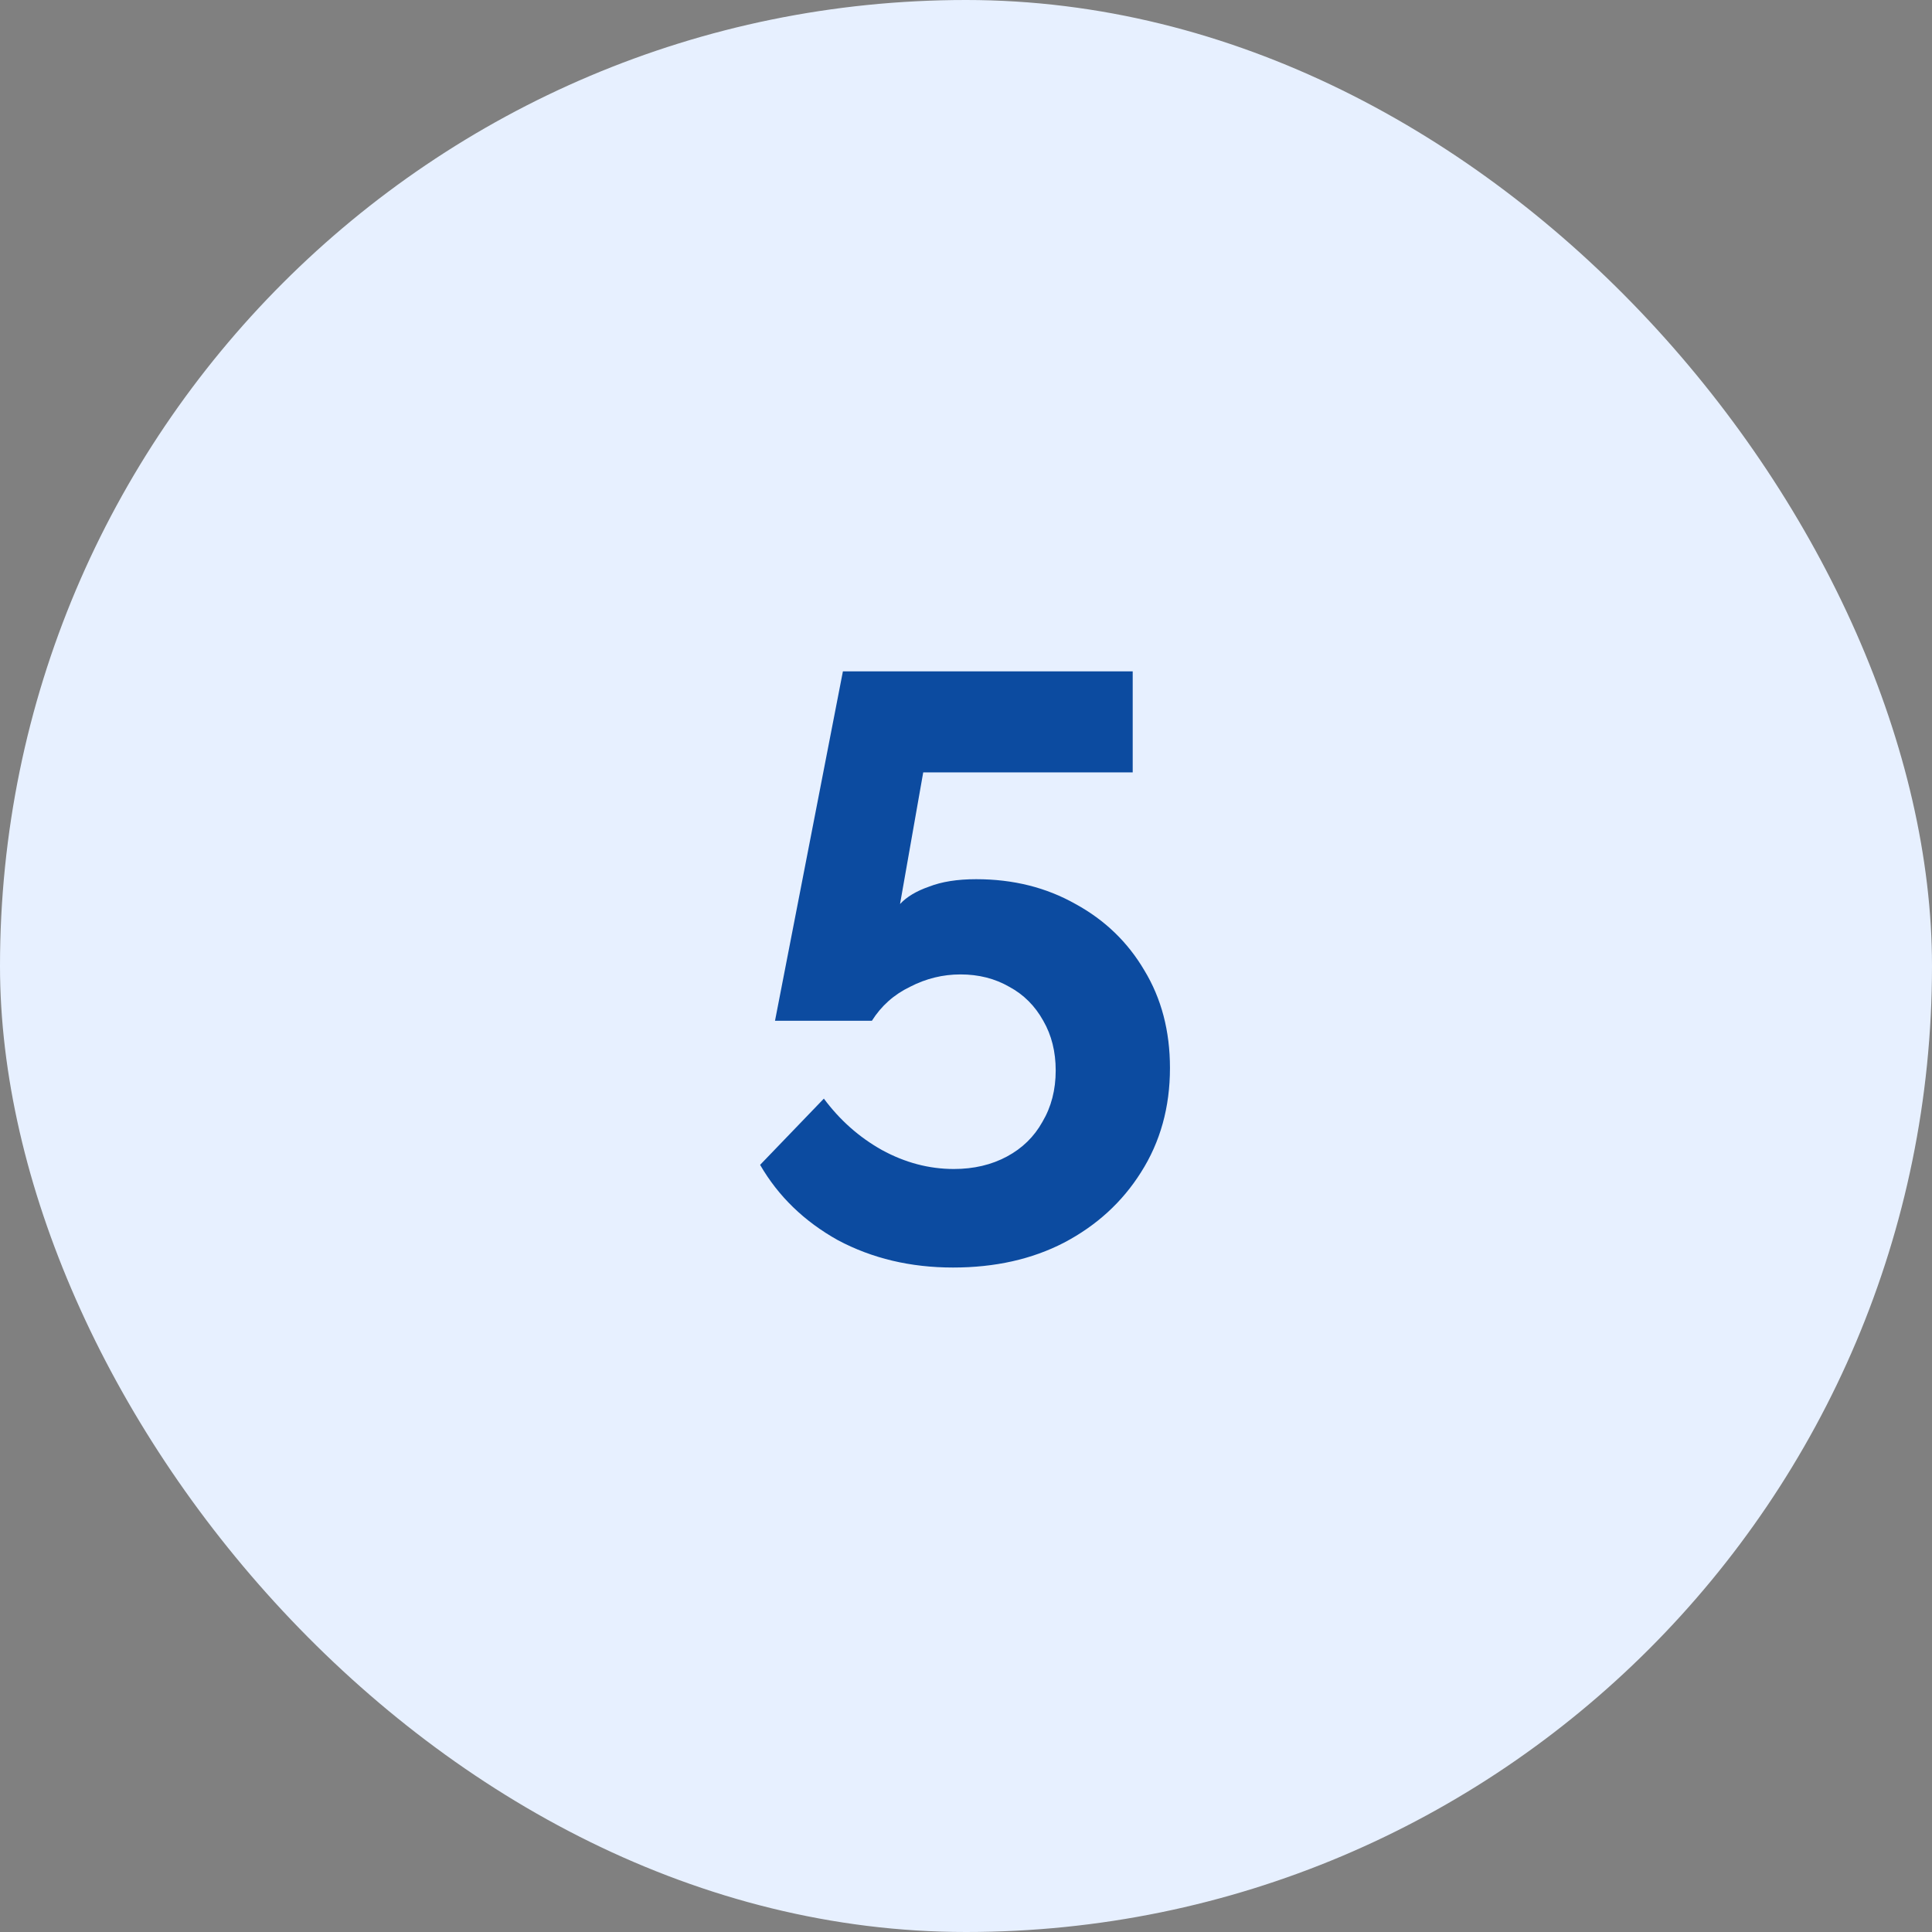 <?xml version="1.0" encoding="UTF-8"?> <svg xmlns="http://www.w3.org/2000/svg" width="56" height="56" viewBox="0 0 56 56" fill="none"><rect x="0" y="0" width="56" height="56" fill="#808080" stroke="none"/> <rect width="56" height="56" rx="28" fill="#E7F0FF"></rect> <path d="M27.624 36.74C26.392 36.74 25.28 36.476 24.288 35.948C23.312 35.404 22.56 34.676 22.032 33.764L23.88 31.844C24.344 32.468 24.904 32.964 25.56 33.332C26.232 33.7 26.928 33.884 27.648 33.884C28.224 33.884 28.736 33.764 29.184 33.524C29.632 33.284 29.976 32.948 30.216 32.516C30.472 32.084 30.6 31.588 30.6 31.028C30.6 30.484 30.48 30.004 30.24 29.588C30 29.156 29.672 28.828 29.256 28.604C28.84 28.364 28.368 28.244 27.84 28.244C27.328 28.244 26.84 28.364 26.376 28.604C25.912 28.828 25.544 29.156 25.272 29.588H22.464L24.432 19.46H32.832V22.388H26.76L26.088 26.204C26.28 25.996 26.56 25.828 26.928 25.7C27.296 25.556 27.752 25.484 28.296 25.484C29.368 25.484 30.328 25.724 31.176 26.204C32.024 26.668 32.688 27.308 33.168 28.124C33.664 28.94 33.912 29.884 33.912 30.956C33.912 32.092 33.632 33.1 33.072 33.98C32.528 34.844 31.784 35.524 30.84 36.02C29.912 36.5 28.84 36.74 27.624 36.74Z" fill="#0C4BA0"></path> </svg> 